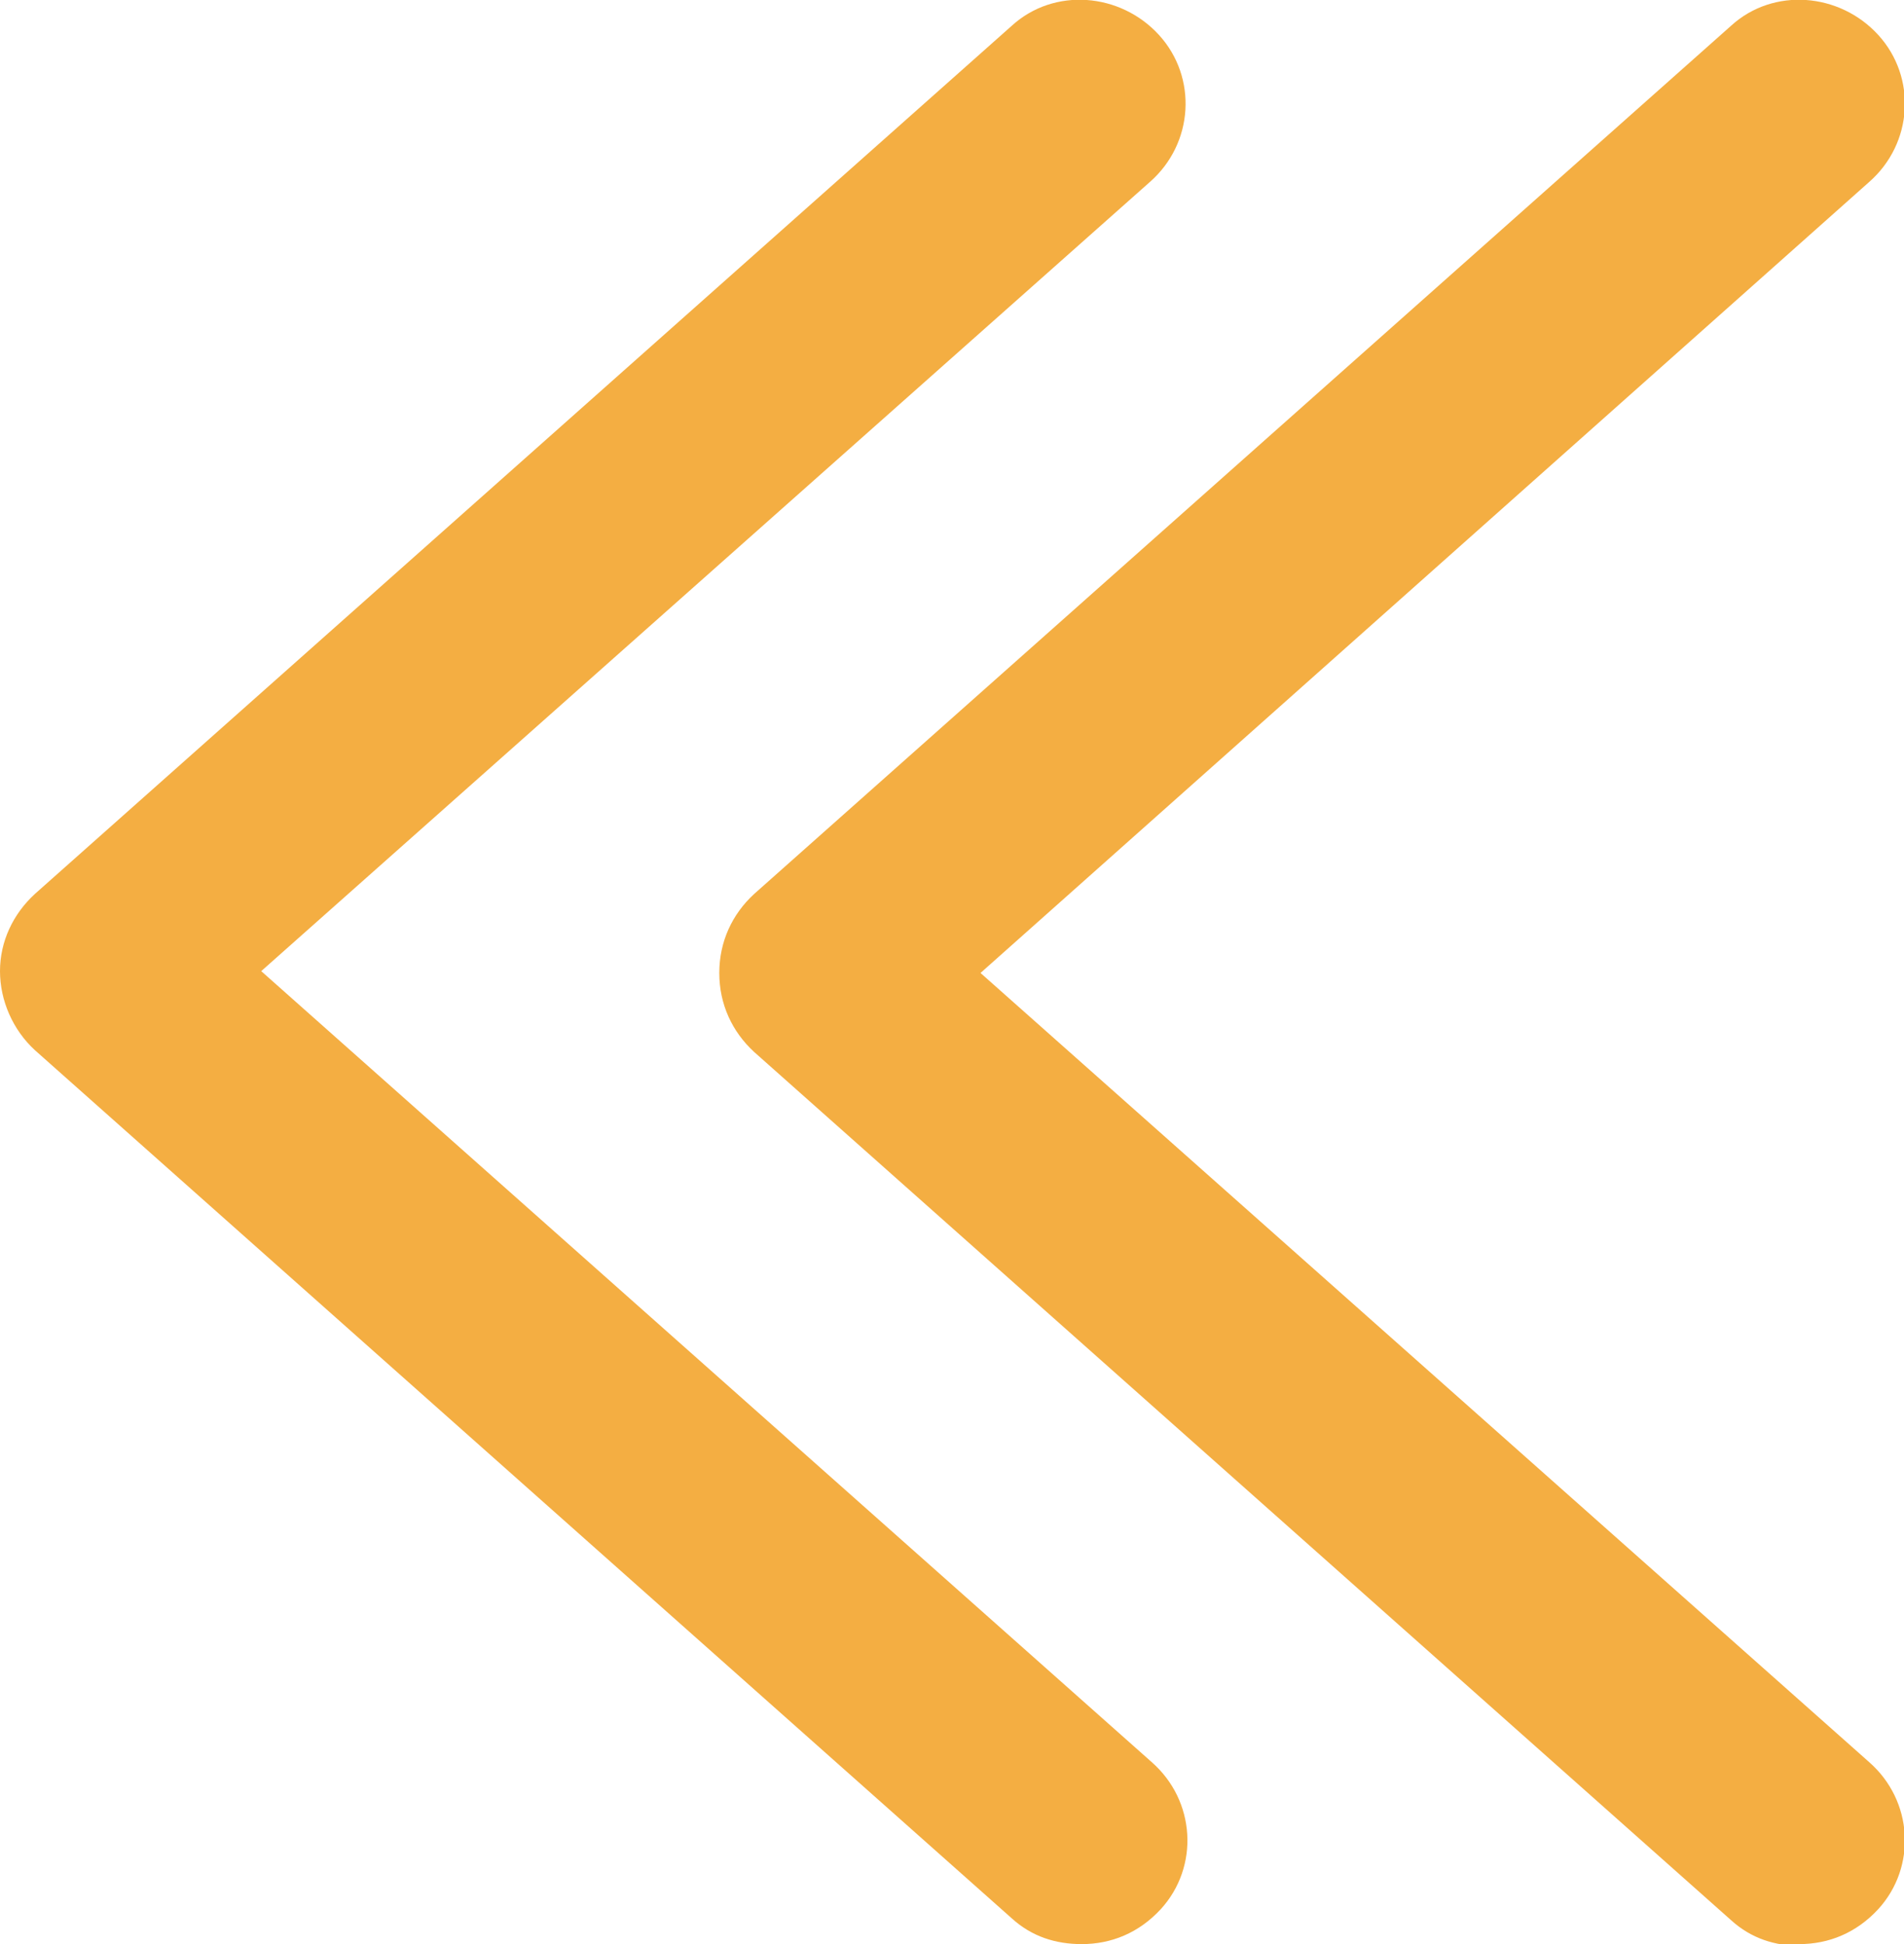<?xml version="1.0" encoding="UTF-8"?>
<svg id="Capa_2" data-name="Capa 2" xmlns="http://www.w3.org/2000/svg" viewBox="0 0 10.35 10.57">
  <defs>
    <style>
      .cls-1 {
        fill: #f4ae42;
        stroke-width: 0px;
      }
    </style>
  </defs>
  <g id="Capa_1-2" data-name="Capa 1">
    <path class="cls-1" d="m9.78,10.57c.16,0,.31-.06.43-.19.21-.23.19-.59-.05-.8l-4.83-4.29L10.16.99c.24-.21.26-.57.05-.8s-.57-.26-.8-.05l-5.31,4.72c-.12.11-.19.26-.19.43s.07.32.19.43l5.31,4.72c.11.1.24.14.38.14Z"/>
    <path class="cls-1" d="m5.88,10.57c.16,0,.31-.06.43-.19.21-.23.19-.59-.05-.8L1.42,5.28,6.25.99c.24-.21.26-.57.05-.8s-.57-.26-.8-.05L.19,4.86C.07,4.97,0,5.12,0,5.28s.07.32.19.43l5.31,4.72c.11.1.24.14.38.14Z"/>
  </g>
</svg>